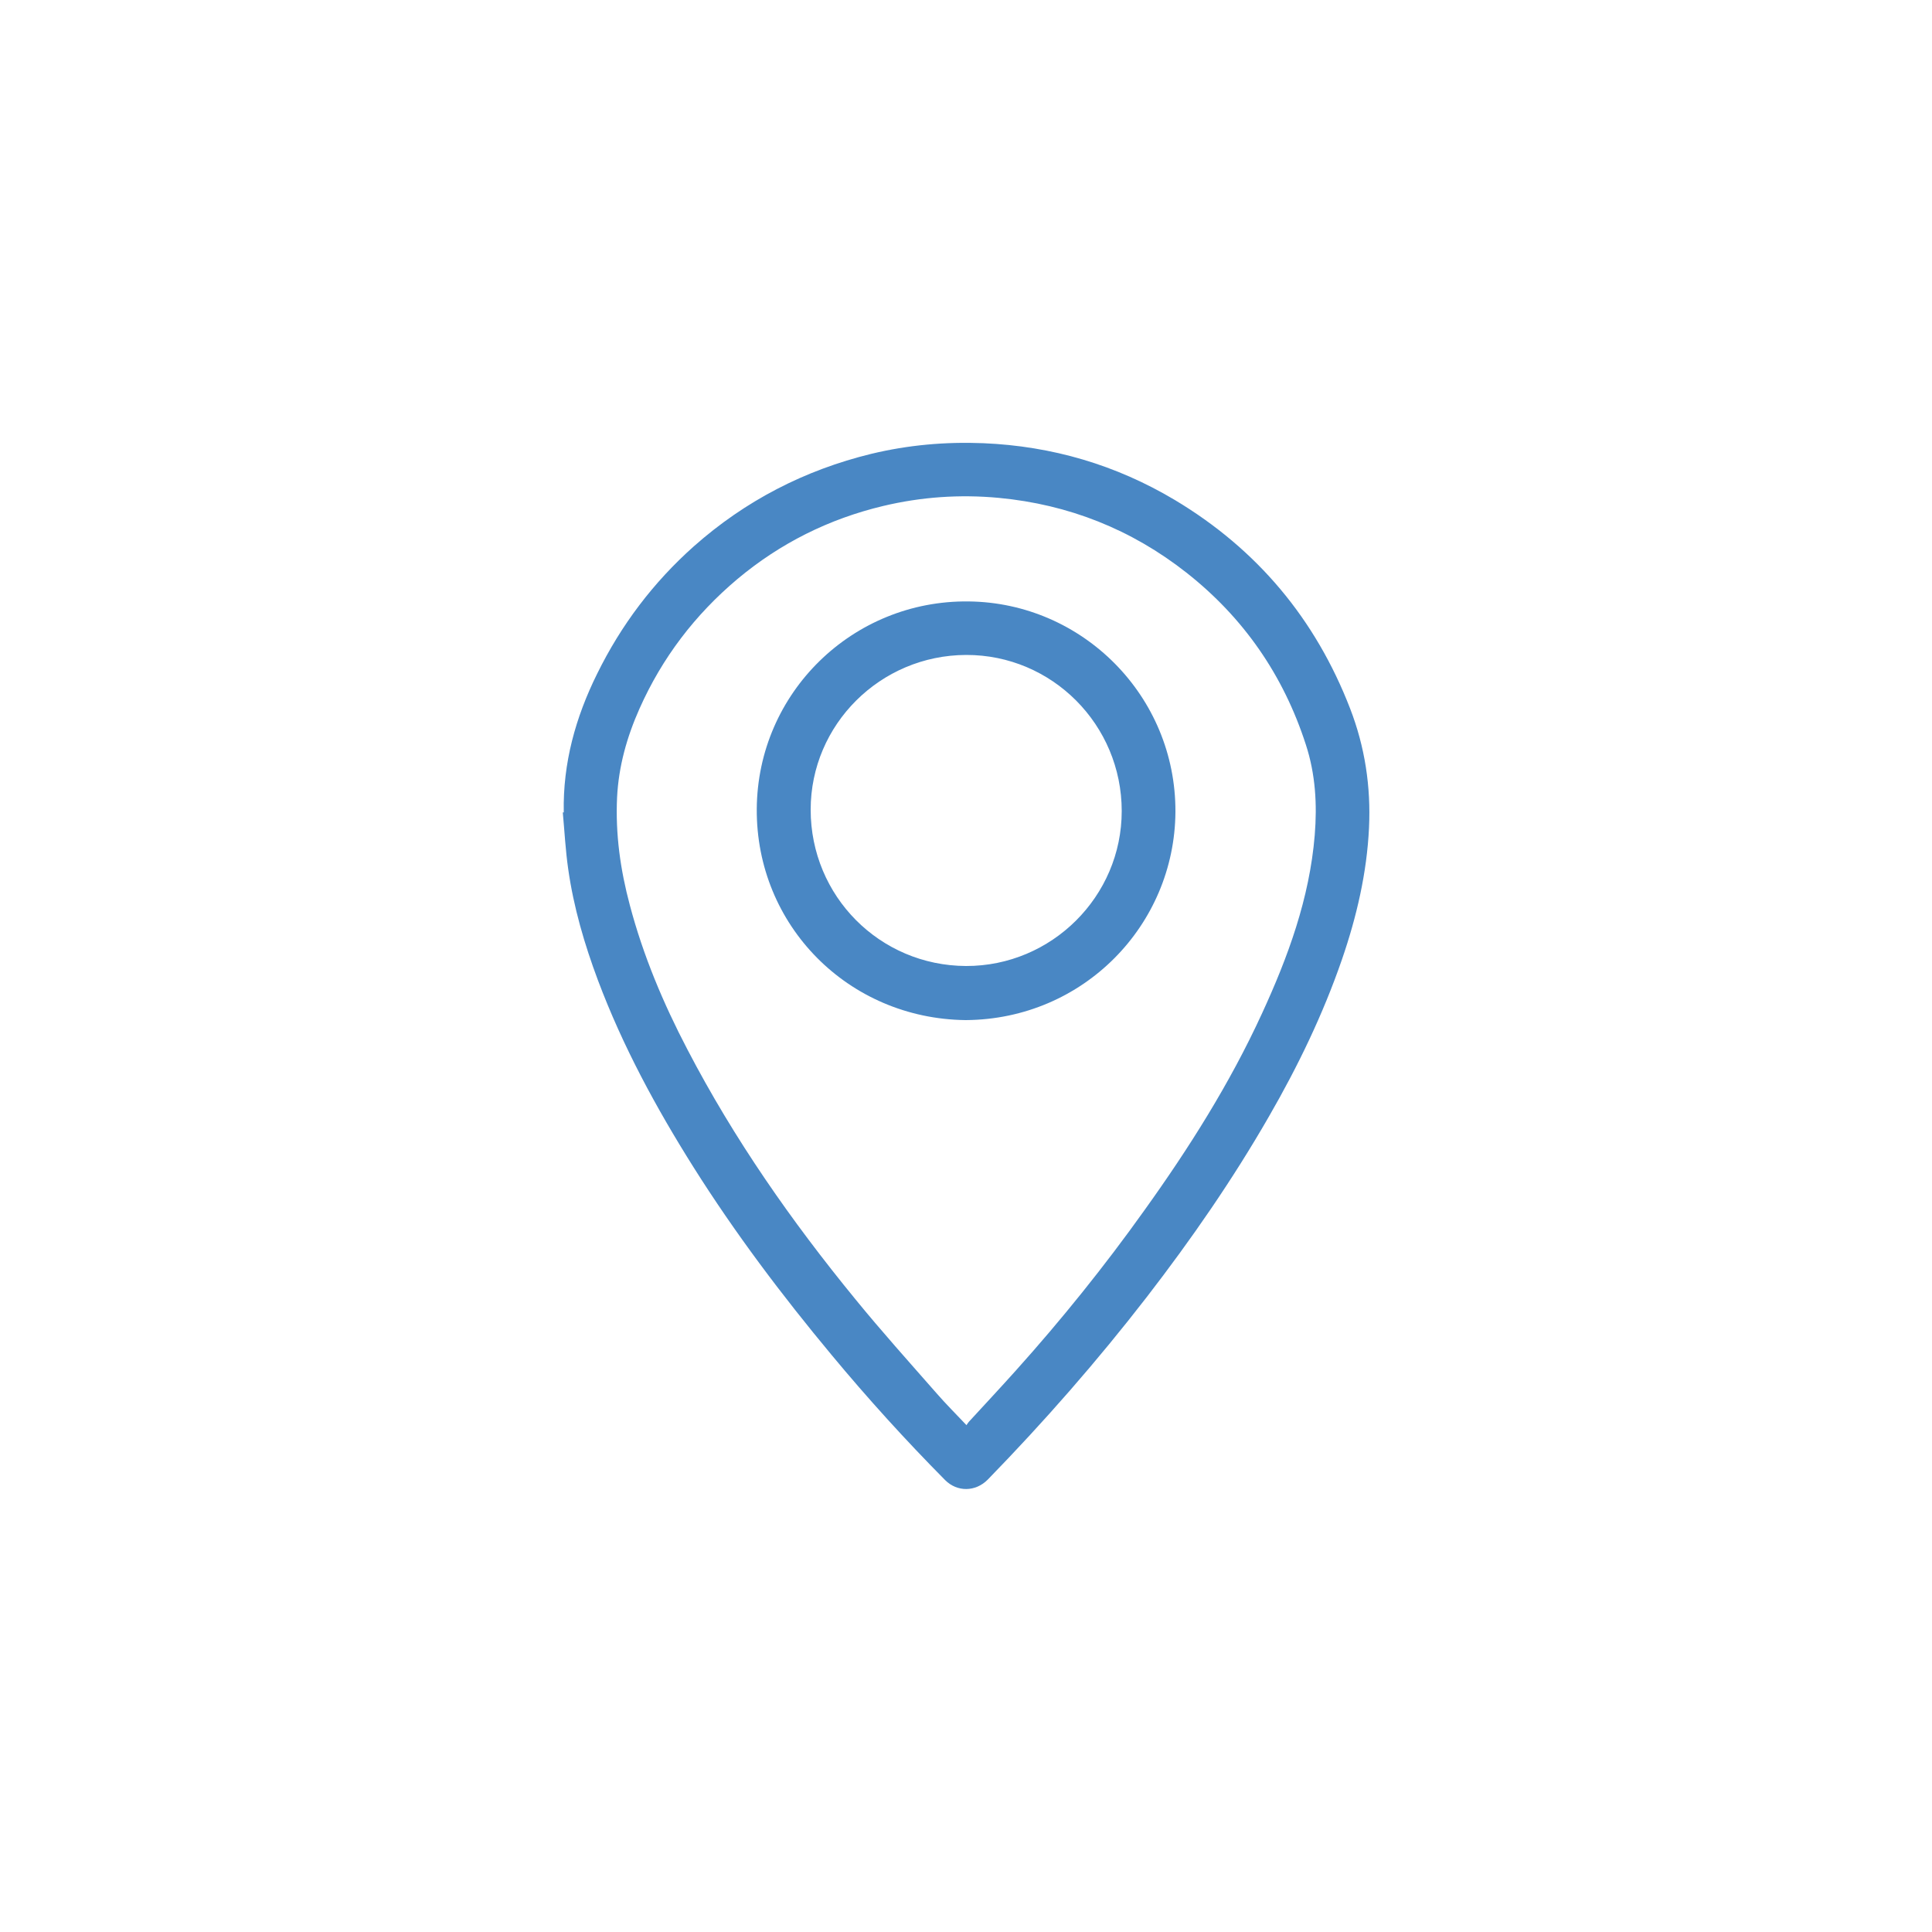 <?xml version="1.0" encoding="UTF-8"?>
<svg id="Layer_1" data-name="Layer 1" xmlns="http://www.w3.org/2000/svg" viewBox="0 0 100 100">
  <defs>
    <style>
      .cls-1 {
        fill: #4987c4;
        stroke-width: 0px;
      }

      .cls-2 {
        letter-spacing: -.01em;
      }

      .cls-3 {
        fill: #221f20;
        font-family: MyriadPro-Regular, 'Myriad Pro';
        font-size: 3.9px;
      }

      .cls-4 {
        letter-spacing: 0em;
      }

      .cls-5 {
        letter-spacing: .02em;
      }

      .cls-6 {
        letter-spacing: 0em;
      }

      .cls-7 {
        letter-spacing: -.05em;
      }

      .cls-8 {
        letter-spacing: 0em;
      }
    </style>
  </defs>
  <g>
    <path class="cls-1" d="M29.18,42.05c-.05-2.55.61-4.92,1.73-7.18,1.24-2.52,2.9-4.72,5-6.59,2.66-2.36,5.74-3.95,9.19-4.79,1.91-.46,3.85-.63,5.8-.55,3.55.15,6.86,1.12,9.91,2.94,4.26,2.55,7.28,6.16,9.07,10.79.77,1.99,1.08,4.05.98,6.17-.11,2.34-.64,4.61-1.4,6.82-.98,2.84-2.28,5.53-3.78,8.13-1.88,3.27-4.02,6.36-6.32,9.34-2.56,3.31-5.31,6.45-8.23,9.45-.64.65-1.59.65-2.21.03-2.05-2.07-4.01-4.23-5.87-6.47-2.58-3.1-5-6.31-7.15-9.72-1.94-3.08-3.67-6.27-4.95-9.68-.7-1.87-1.26-3.78-1.54-5.76-.14-.97-.19-1.95-.28-2.93.02,0,.04,0,.06,0ZM50.02,73.77c.06-.08.09-.14.13-.18.81-.88,1.62-1.75,2.42-2.64,2.37-2.64,4.6-5.41,6.66-8.3,2.31-3.22,4.42-6.56,6.08-10.17,1.36-2.95,2.47-5.98,2.74-9.25.13-1.59.04-3.16-.46-4.69-1.16-3.59-3.22-6.57-6.18-8.9-2.85-2.24-6.1-3.53-9.71-3.87-2.02-.19-4.02-.05-5.99.42-2.81.67-5.33,1.93-7.54,3.78-2.2,1.85-3.9,4.08-5.07,6.71-.65,1.46-1.08,2.98-1.16,4.59-.09,1.9.17,3.75.66,5.58.69,2.61,1.73,5.08,2.98,7.47,2.41,4.63,5.38,8.88,8.68,12.91,1.36,1.67,2.8,3.27,4.22,4.89.48.55.99,1.06,1.53,1.63Z"/>
    <path class="cls-1" d="M49.98,52.8c-6.08-.07-10.85-4.91-10.81-10.93.04-6.01,4.96-10.81,10.96-10.74,5.9.06,10.74,4.9,10.71,10.9-.04,5.85-4.76,10.73-10.85,10.77ZM58.06,41.98c0-4.47-3.61-8.09-8.05-8.08-4.44.01-8.05,3.6-8.05,8.01,0,4.47,3.57,8.07,8.04,8.09,4.43.01,8.06-3.6,8.06-8.02Z"/>
  </g>
</svg>